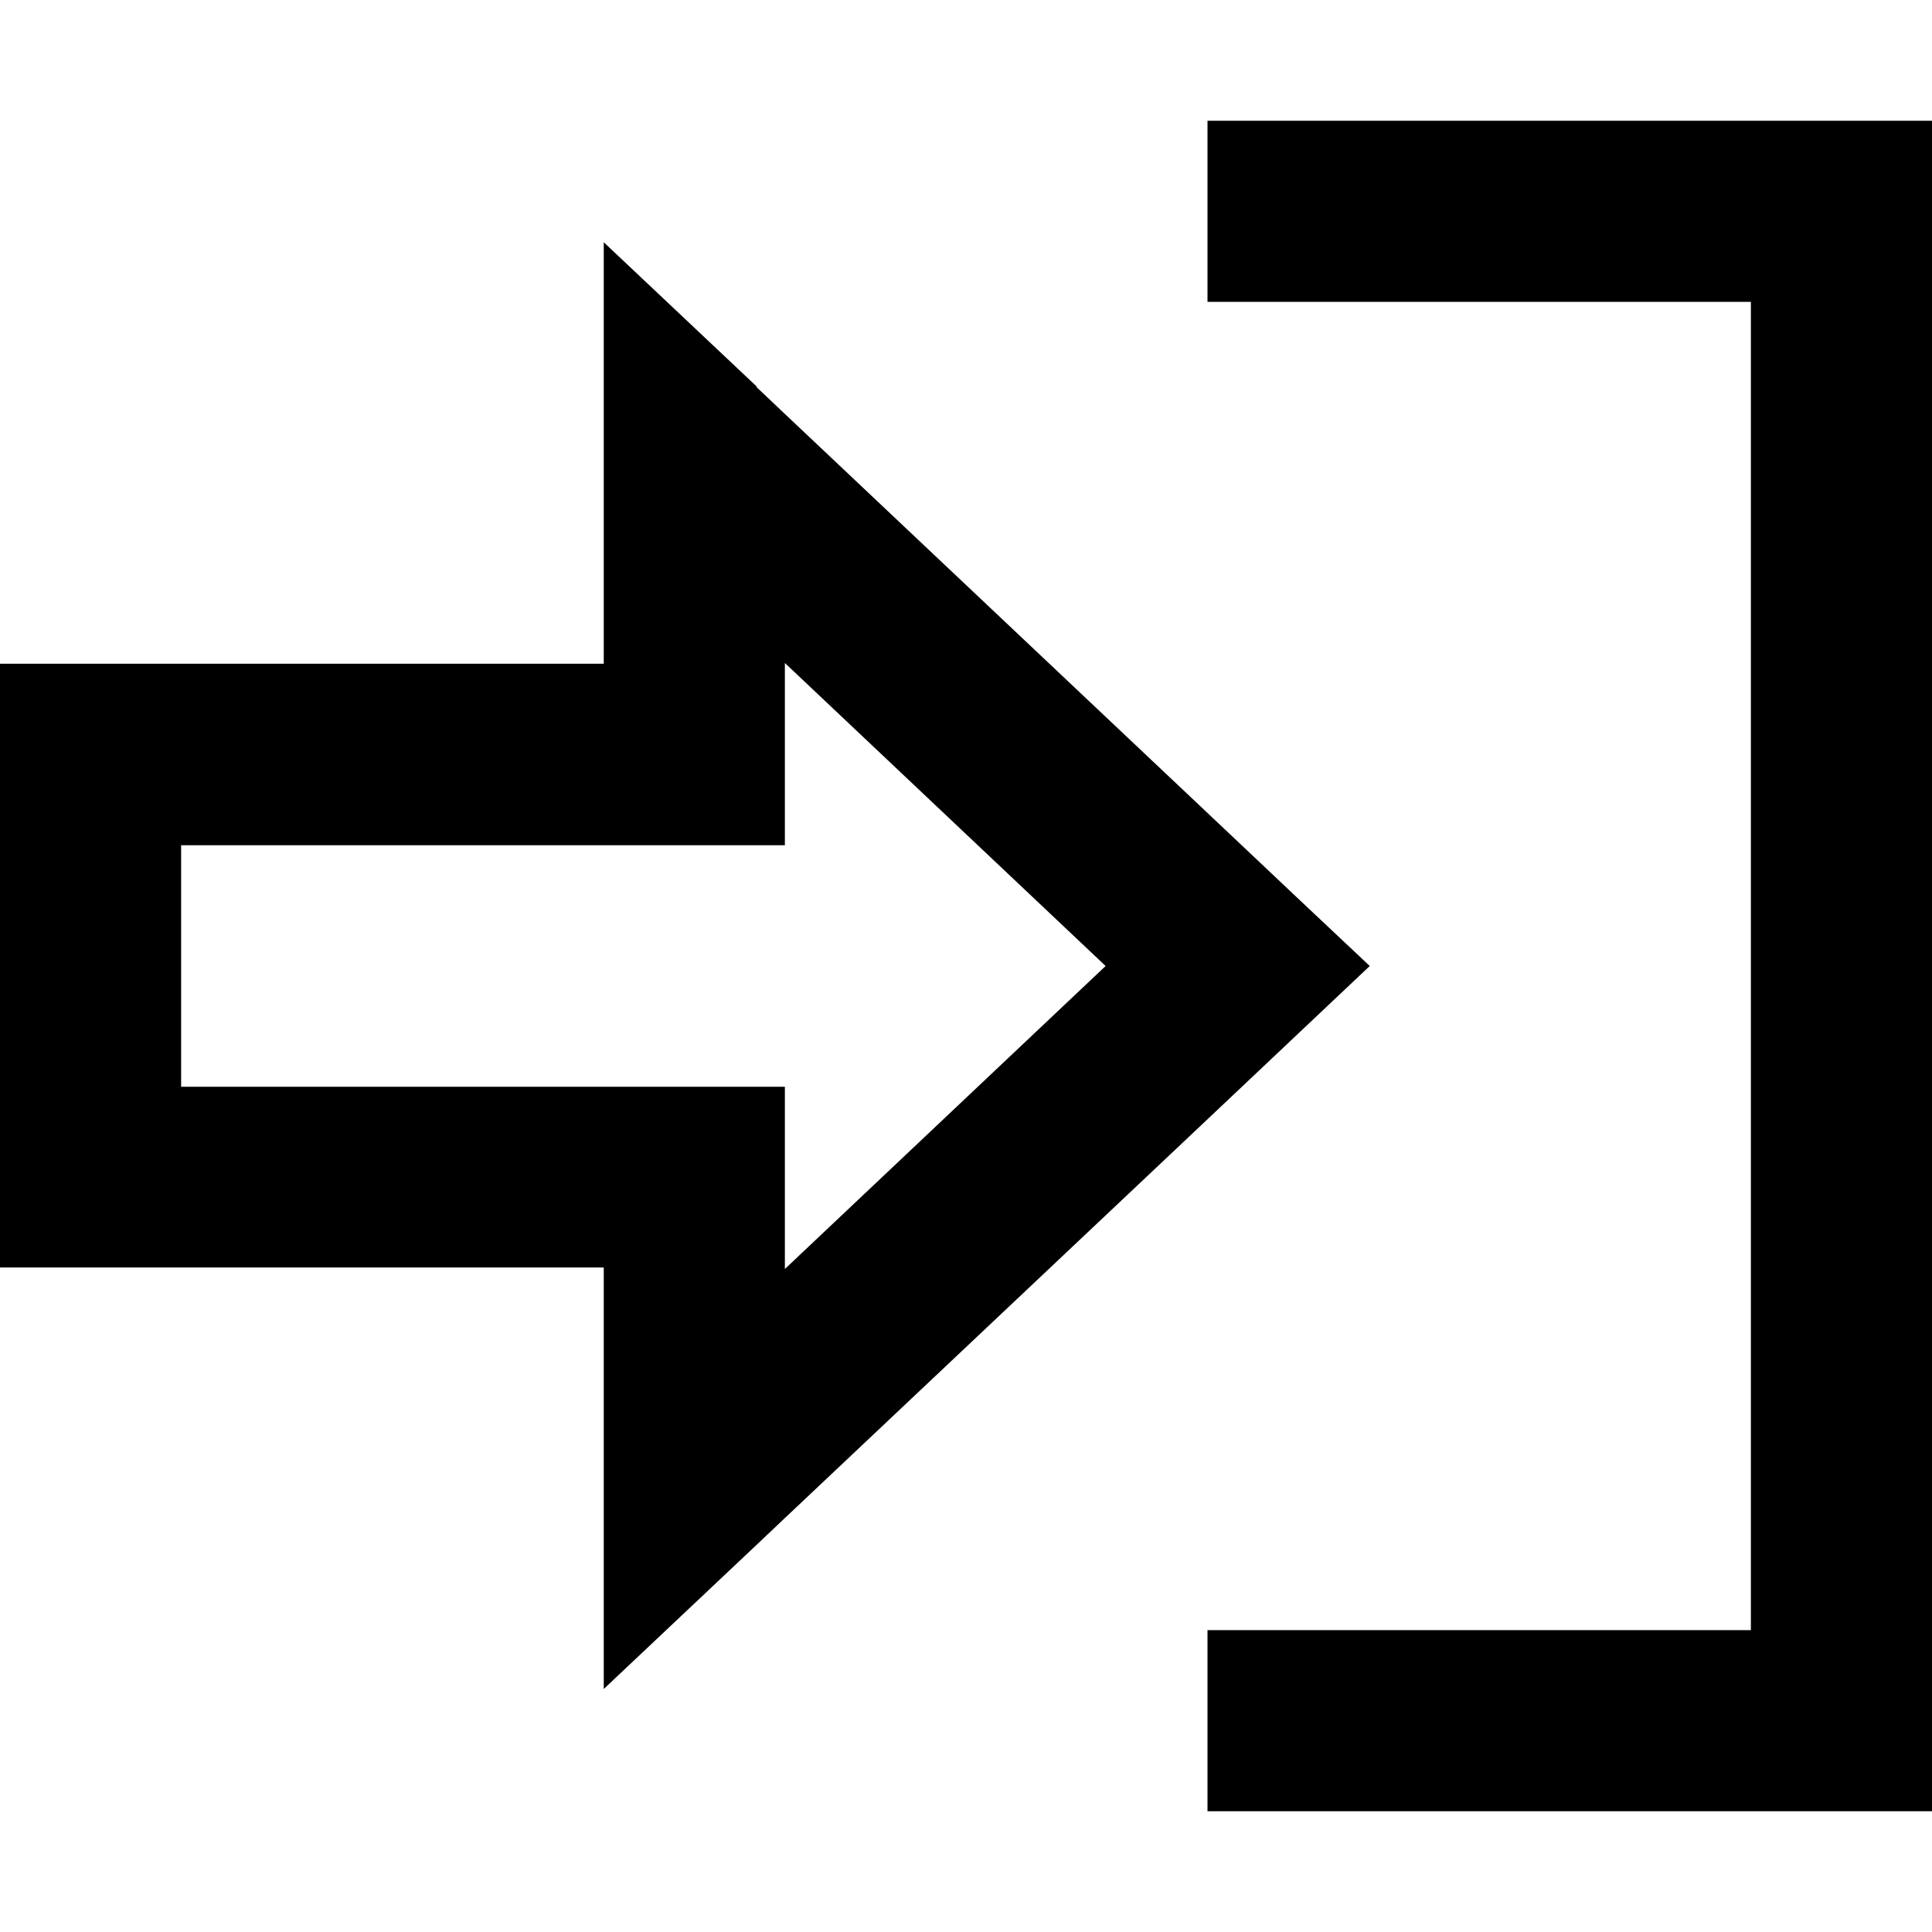 <svg xmlns="http://www.w3.org/2000/svg" viewBox="0 0 512 512"><!--! Font Awesome Pro 7.0.0 by @fontawesome - https://fontawesome.com License - https://fontawesome.com/license (Commercial License) Copyright 2025 Fonticons, Inc. --><path fill="currentColor" d="M200.5 102.6L208 109.7 328 223c10.7 10.1 22.3 21.1 35 33-11.1 10.5-59.8 56.5-155 146.3l-7.5 7.1-40.5 38.2 0-111.7-160 0 0-160 160 0 0-111.7 40.5 38.2zM293 256l-85-80.3 0 48.3-160 0 0 64 160 0 0 48.3 85-80.3zm51 176l120 0 0-352-144 0 0-48 192 0 0 448-192 0 0-48 24 0z"/></svg>